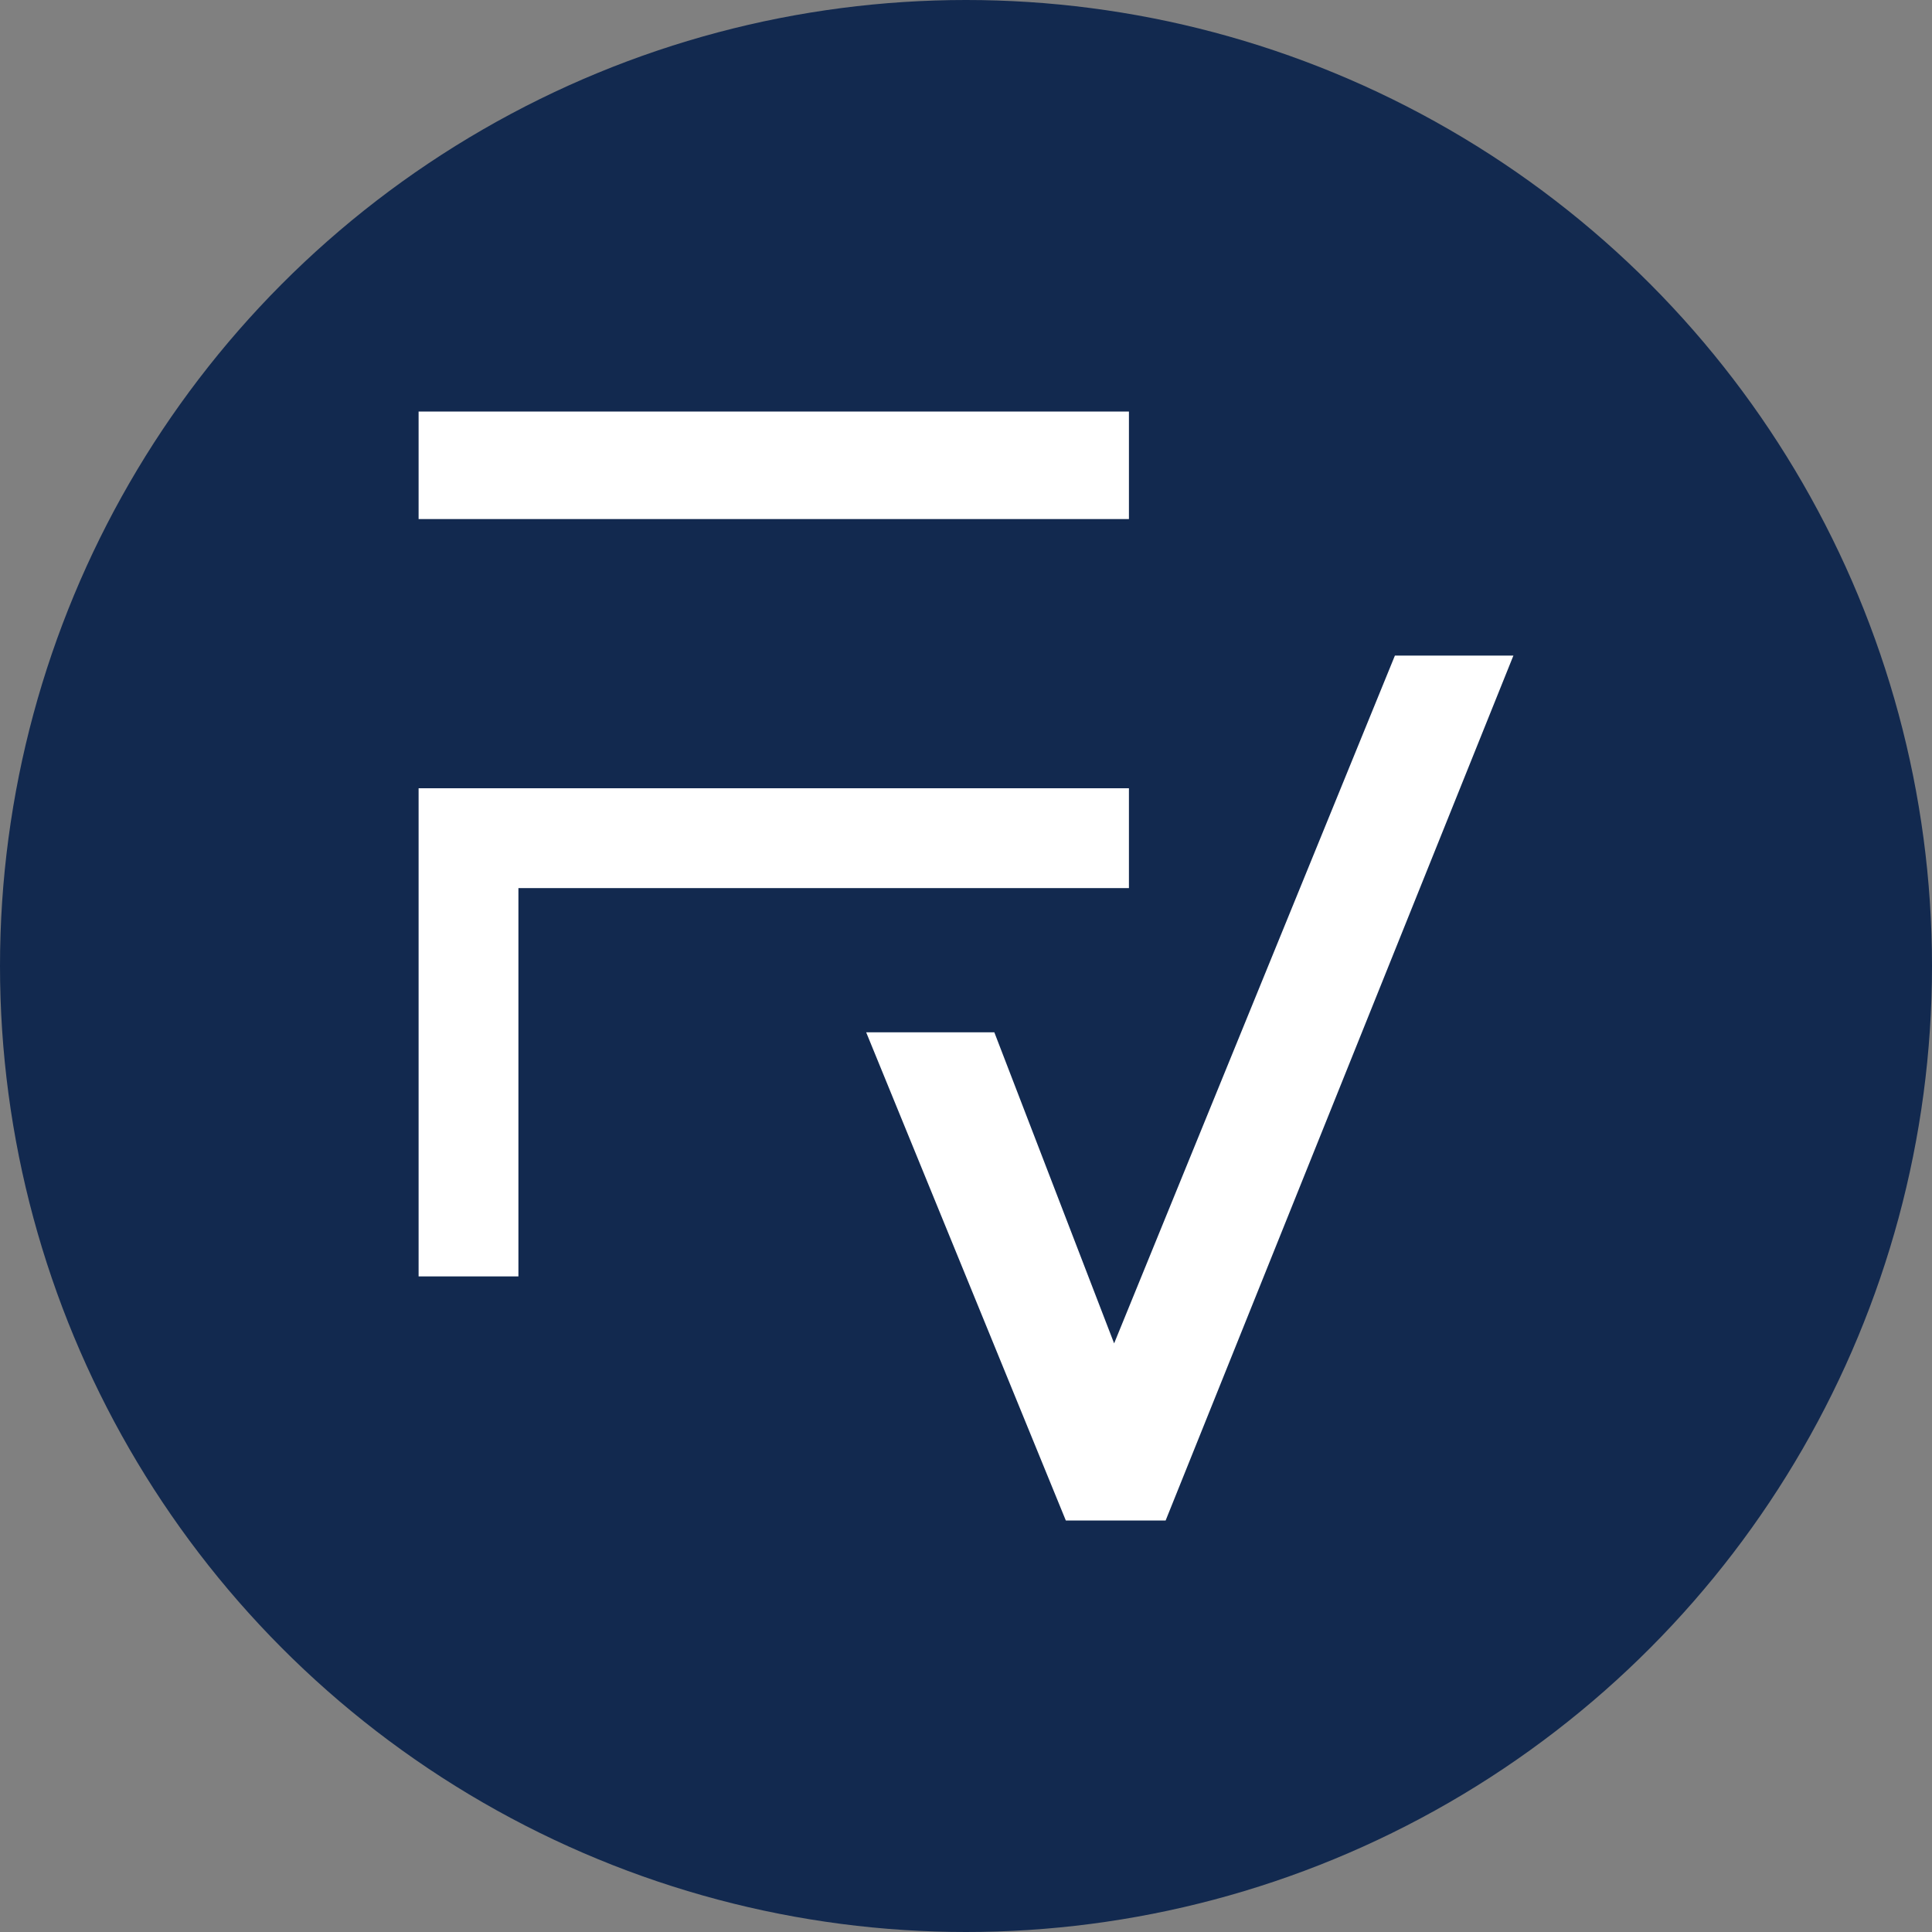 <?xml version='1.0' encoding='utf-8'?>
<svg xmlns="http://www.w3.org/2000/svg" version="1.1" viewBox="0 0 300 300" width="300" height="300">
  <rect x="0" y="0" width="300" height="300" fill="#808080" stroke="none"/>
  <defs>
    <style>
      .cls-1 {
        fill: #12294f;
      }

      .cls-2 {
        fill: #fff;
      }
    </style>
  <clipPath id="bz_circular_clip"><circle cx="150.0" cy="150.0" r="150.0" /></clipPath></defs>
  
  <g clip-path="url(#bz_circular_clip)"><g>
    <g id="Layer_1">
      <rect class="cls-1" y="0" width="300" height="300" />
      <g>
        <rect class="cls-2" x="65" y="63.9" width="110.3" height="16.7" />
        <polygon class="cls-2" points="175.3 122.4 65 122.4 65 198.2 80.5 198.2 80.5 137.9 175.3 137.9 175.3 122.4" />
        <polygon class="cls-2" points="134.5 160.3 165.5 236.1 181 236.1 235 101.8 216.6 101.8 173 208.6 154.4 160.3 134.5 160.3" />
      </g>
    </g>
  </g>
</g></svg>